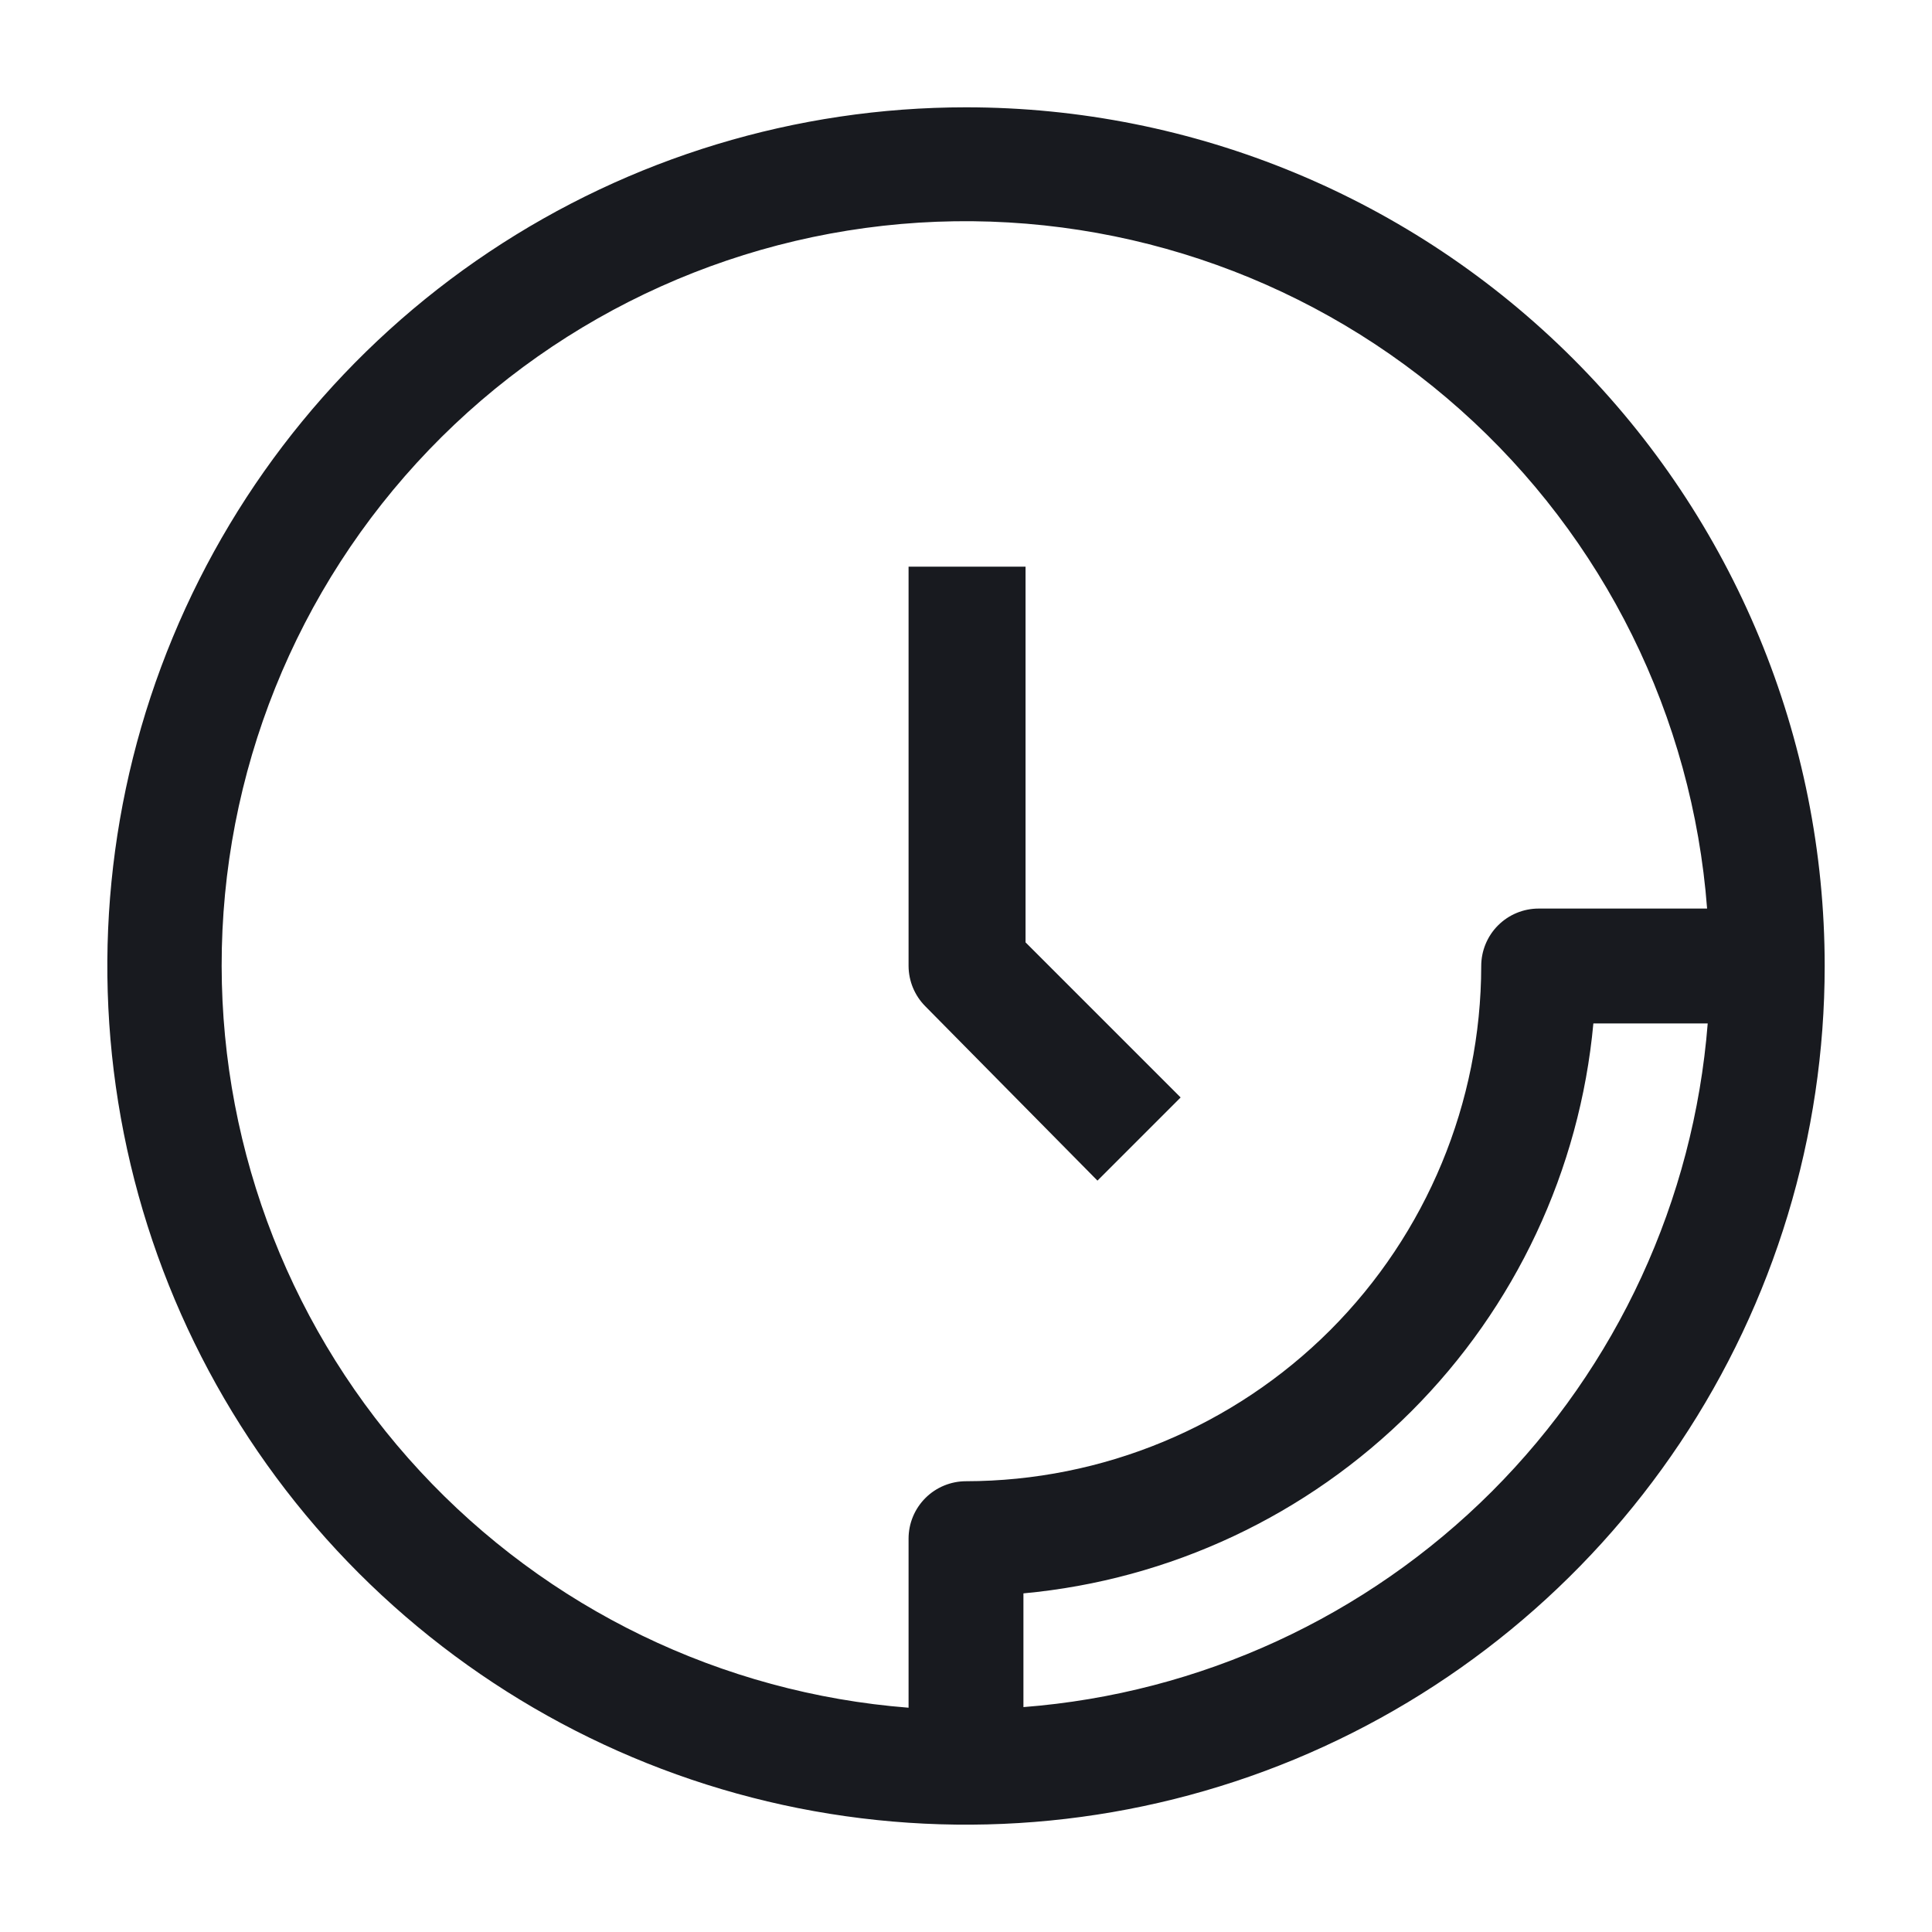 <svg width="22" height="22" viewBox="0 0 22 22" fill="none" xmlns="http://www.w3.org/2000/svg">
<path d="M11 1.222C9.066 1.222 7.176 1.796 5.568 2.87C3.96 3.944 2.707 5.472 1.967 7.258C1.226 9.045 1.033 11.011 1.41 12.908C1.787 14.804 2.719 16.547 4.086 17.914C5.454 19.281 7.196 20.213 9.092 20.59C10.989 20.967 12.955 20.774 14.742 20.034C16.529 19.293 18.055 18.04 19.13 16.432C20.204 14.824 20.778 12.934 20.778 11C20.778 8.407 19.748 5.92 17.914 4.086C16.08 2.252 13.593 1.222 11 1.222ZM2.524 11C2.521 8.808 3.368 6.701 4.886 5.121C6.405 3.54 8.477 2.61 10.667 2.525C12.857 2.441 14.994 3.208 16.63 4.667C18.266 6.125 19.273 8.161 19.439 10.346H17.521C17.347 10.346 17.181 10.415 17.058 10.538C16.936 10.66 16.867 10.827 16.867 11C16.865 12.555 16.246 14.047 15.147 15.147C14.047 16.246 12.556 16.865 11 16.867C10.827 16.867 10.66 16.936 10.538 17.058C10.415 17.181 10.346 17.347 10.346 17.521V19.446C8.219 19.28 6.233 18.318 4.783 16.753C3.333 15.188 2.527 13.133 2.524 11ZM11.654 19.439V18.144C13.323 17.99 14.886 17.256 16.071 16.071C17.256 14.886 17.99 13.323 18.144 11.654H19.446C19.287 13.667 18.415 15.557 16.987 16.985C15.558 18.412 13.667 19.283 11.654 19.439Z" fill="#181A1F"/>
<path d="M12.497 13.444L13.444 12.497L11.678 10.731V6.453H10.346V11C10.347 11.172 10.415 11.336 10.536 11.458L12.497 13.444Z" fill="#181A1F"/>
</svg>
